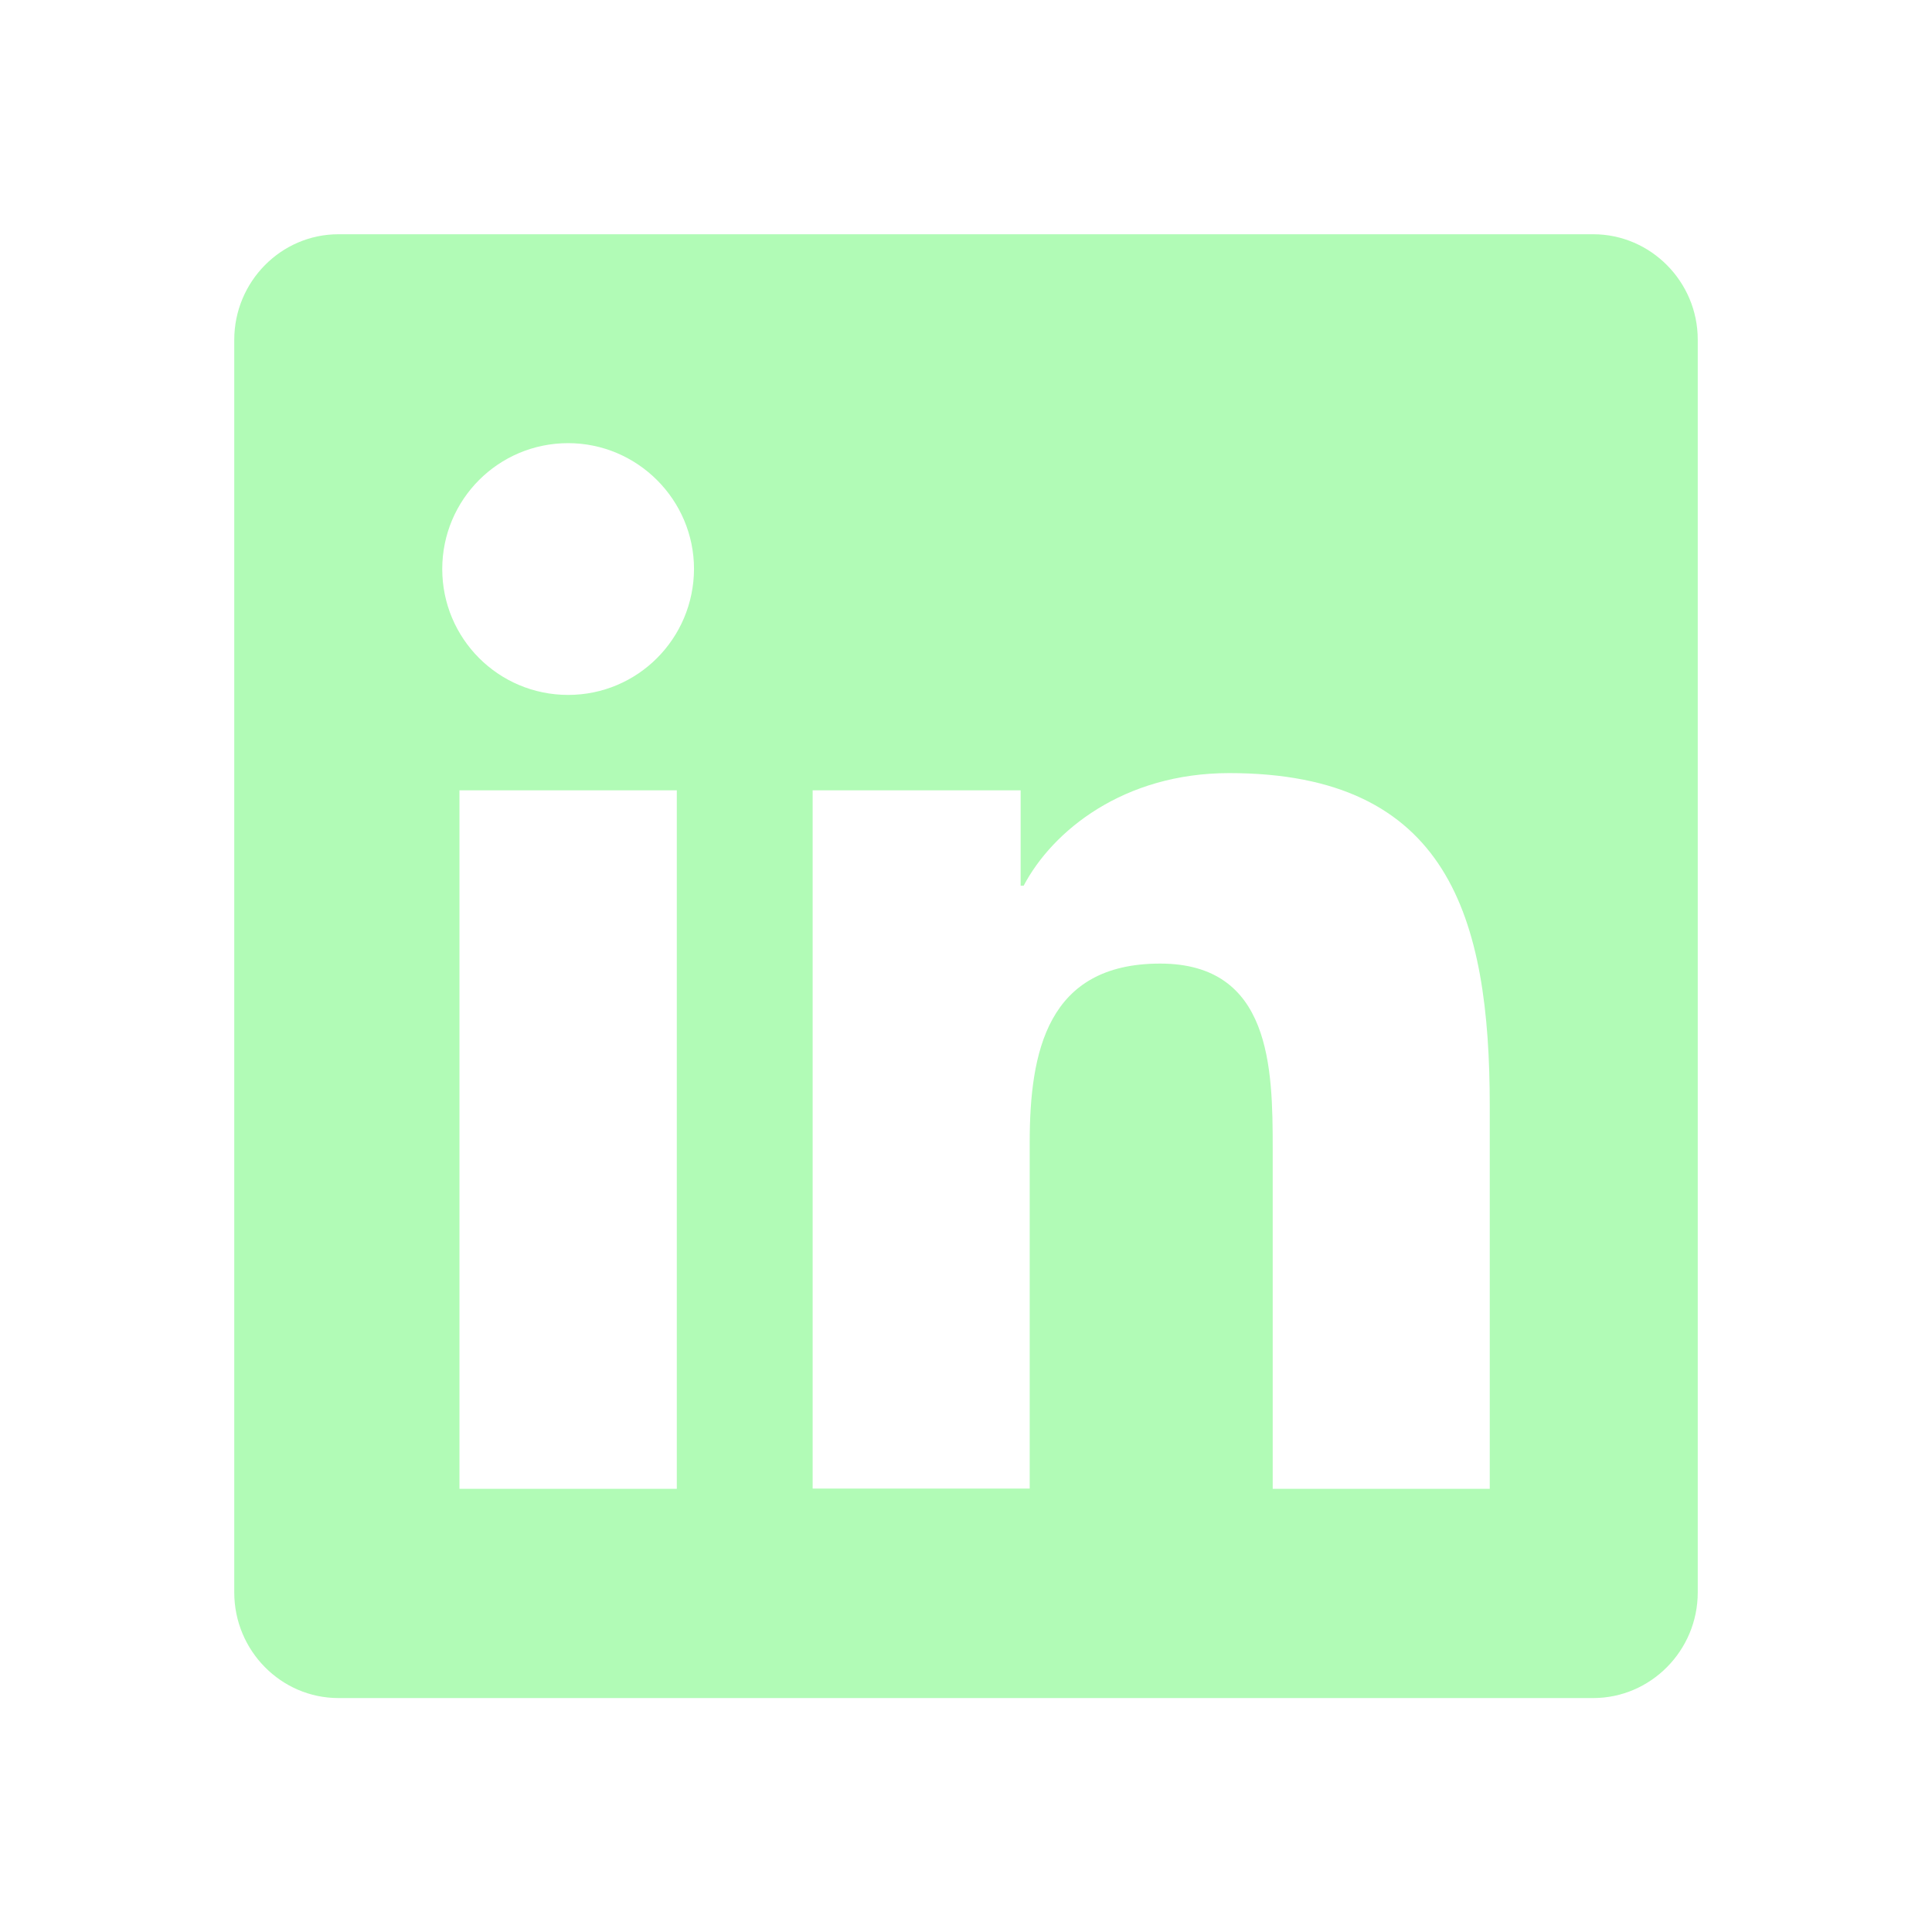 <?xml version="1.0" encoding="utf-8"?>
<!-- Generator: Adobe Illustrator 28.0.0, SVG Export Plug-In . SVG Version: 6.00 Build 0)  -->
<svg version="1.1" id="Layer_1" xmlns="http://www.w3.org/2000/svg" xmlns:xlink="http://www.w3.org/1999/xlink" x="0px" y="0px"
	 viewBox="0 0 640 640" style="enable-background:new 0 0 640 640;" xml:space="preserve">
<style type="text/css">
	.st0{fill:#B1FBB6;}
</style>
<path class="st0" d="M527.8,77.6H112.1c-19,0-34.5,15.7-34.5,35v414.9c0,19.3,15.5,35,34.5,35h415.7c19,0,34.6-15.7,34.6-35V112.5
	C562.4,93.3,546.8,77.6,527.8,77.6z M224.1,493.2h-71.9V261.8h72v231.4H224.1z M188.2,230.2c-23.1,0-41.7-18.7-41.7-41.7
	s18.6-41.7,41.7-41.7c22.9,0,41.7,18.7,41.7,41.7C229.8,211.6,211.2,230.2,188.2,230.2z M493.5,493.2h-71.9V380.6
	c0-26.8-0.5-61.4-37.3-61.4c-37.4,0-43.2,29.2-43.2,59.4v114.5h-71.9V261.8h68.9v31.6h1c9.6-18.2,33.1-37.3,68.1-37.3
	c72.7,0,86.3,47.9,86.3,110.3V493.2z"/>
</svg>
